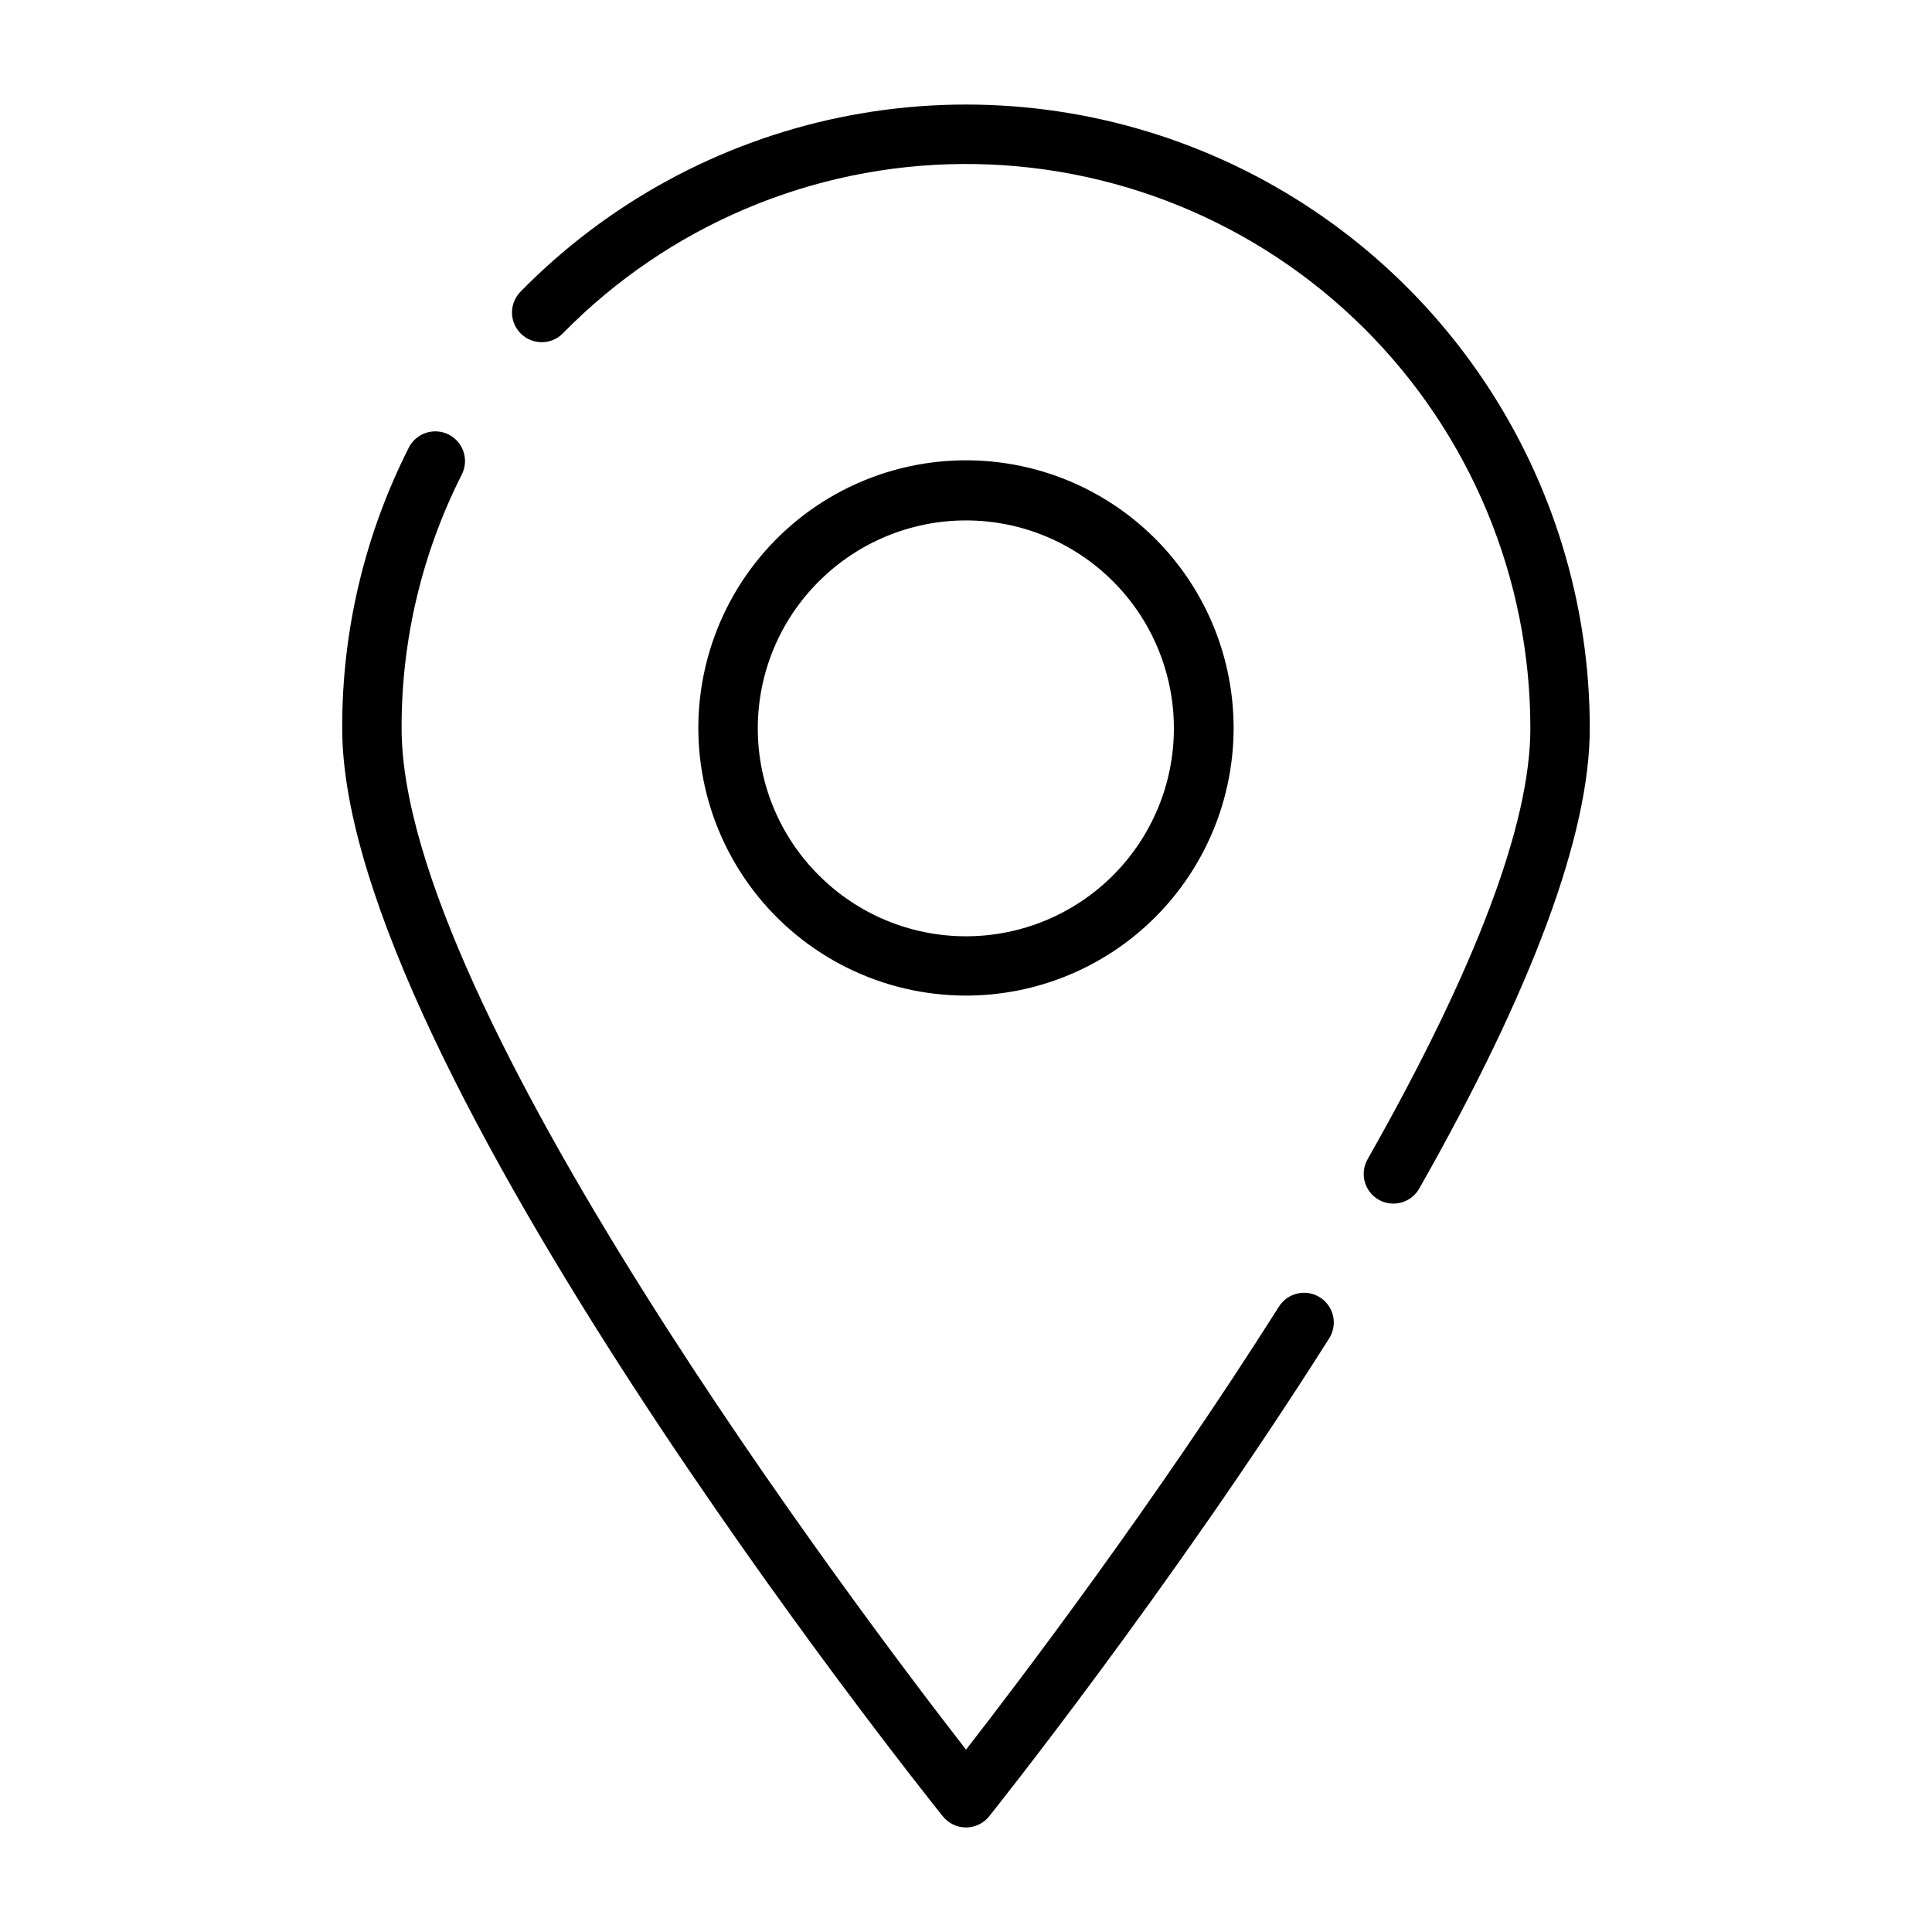 <?xml version="1.0" encoding="UTF-8"?>
<!-- Uploaded to: SVG Repo, www.svgrepo.com, Generator: SVG Repo Mixer Tools -->
<svg fill="#000000" width="800px" height="800px" version="1.1" viewBox="144 144 512 512" xmlns="http://www.w3.org/2000/svg">
 <g>
  <path d="m450.09 387.12c15.613-15.578 23.09-37.531 20.234-59.398-2.859-21.871-15.73-41.164-34.82-52.207-19.094-11.043-42.234-12.574-62.617-4.144-20.379 8.426-35.68 25.859-41.395 47.16-5.719 21.301-1.199 44.051 12.223 61.551 13.426 17.5 34.223 27.758 56.281 27.758 18.781 0 36.797-7.453 50.094-20.719zm-89.062-89.066c10.336-10.332 24.352-16.137 38.965-16.137 14.613 0 28.629 5.805 38.965 16.141 10.332 10.332 16.137 24.348 16.137 38.965 0 14.613-5.805 28.629-16.137 38.961-10.336 10.336-24.352 16.141-38.965 16.141-14.613 0.004-28.629-5.805-38.965-16.137-10.375-10.312-16.207-24.336-16.207-38.965 0-14.629 5.832-28.652 16.207-38.969z"/>
  <path d="m393.86 625.34c1.492 1.863 3.75 2.953 6.141 2.953s4.652-1.09 6.144-2.953c0.473-0.586 47.727-59.711 90.102-126.66 2.324-3.676 1.23-8.539-2.441-10.863-3.672-2.328-8.539-1.234-10.863 2.438-32.93 52.035-68.848 99.301-82.934 117.42-28.887-37.184-149.58-197.01-149.58-270.64-0.07-23.379 5.398-46.441 15.961-67.297 1.961-3.883 0.406-8.617-3.477-10.578-3.879-1.961-8.617-0.406-10.578 3.473-11.676 23.059-17.727 48.555-17.648 74.402 0 88.699 152.67 280.21 159.17 288.31z"/>
  <path d="m509.38 461.95c3.785 2.141 8.586 0.812 10.734-2.969 29.988-52.852 45.195-93.887 45.195-121.96 0-32.836-9.781-64.93-28.09-92.188-18.312-27.258-44.328-48.445-74.727-60.859-30.398-12.414-63.809-15.492-95.965-8.844-32.156 6.648-61.605 22.719-84.59 46.172-3.043 3.106-2.992 8.09 0.113 11.133 3.106 3.043 8.09 2.992 11.133-0.113 27.891-28.449 65.977-44.598 105.82-44.863 39.84-0.266 78.137 15.375 106.4 43.449 28.266 28.078 44.16 66.273 44.16 106.11 0 25.324-14.512 63.746-43.141 114.2l0.004-0.004c-2.148 3.781-0.824 8.586 2.953 10.734z"/>
 </g>
</svg>